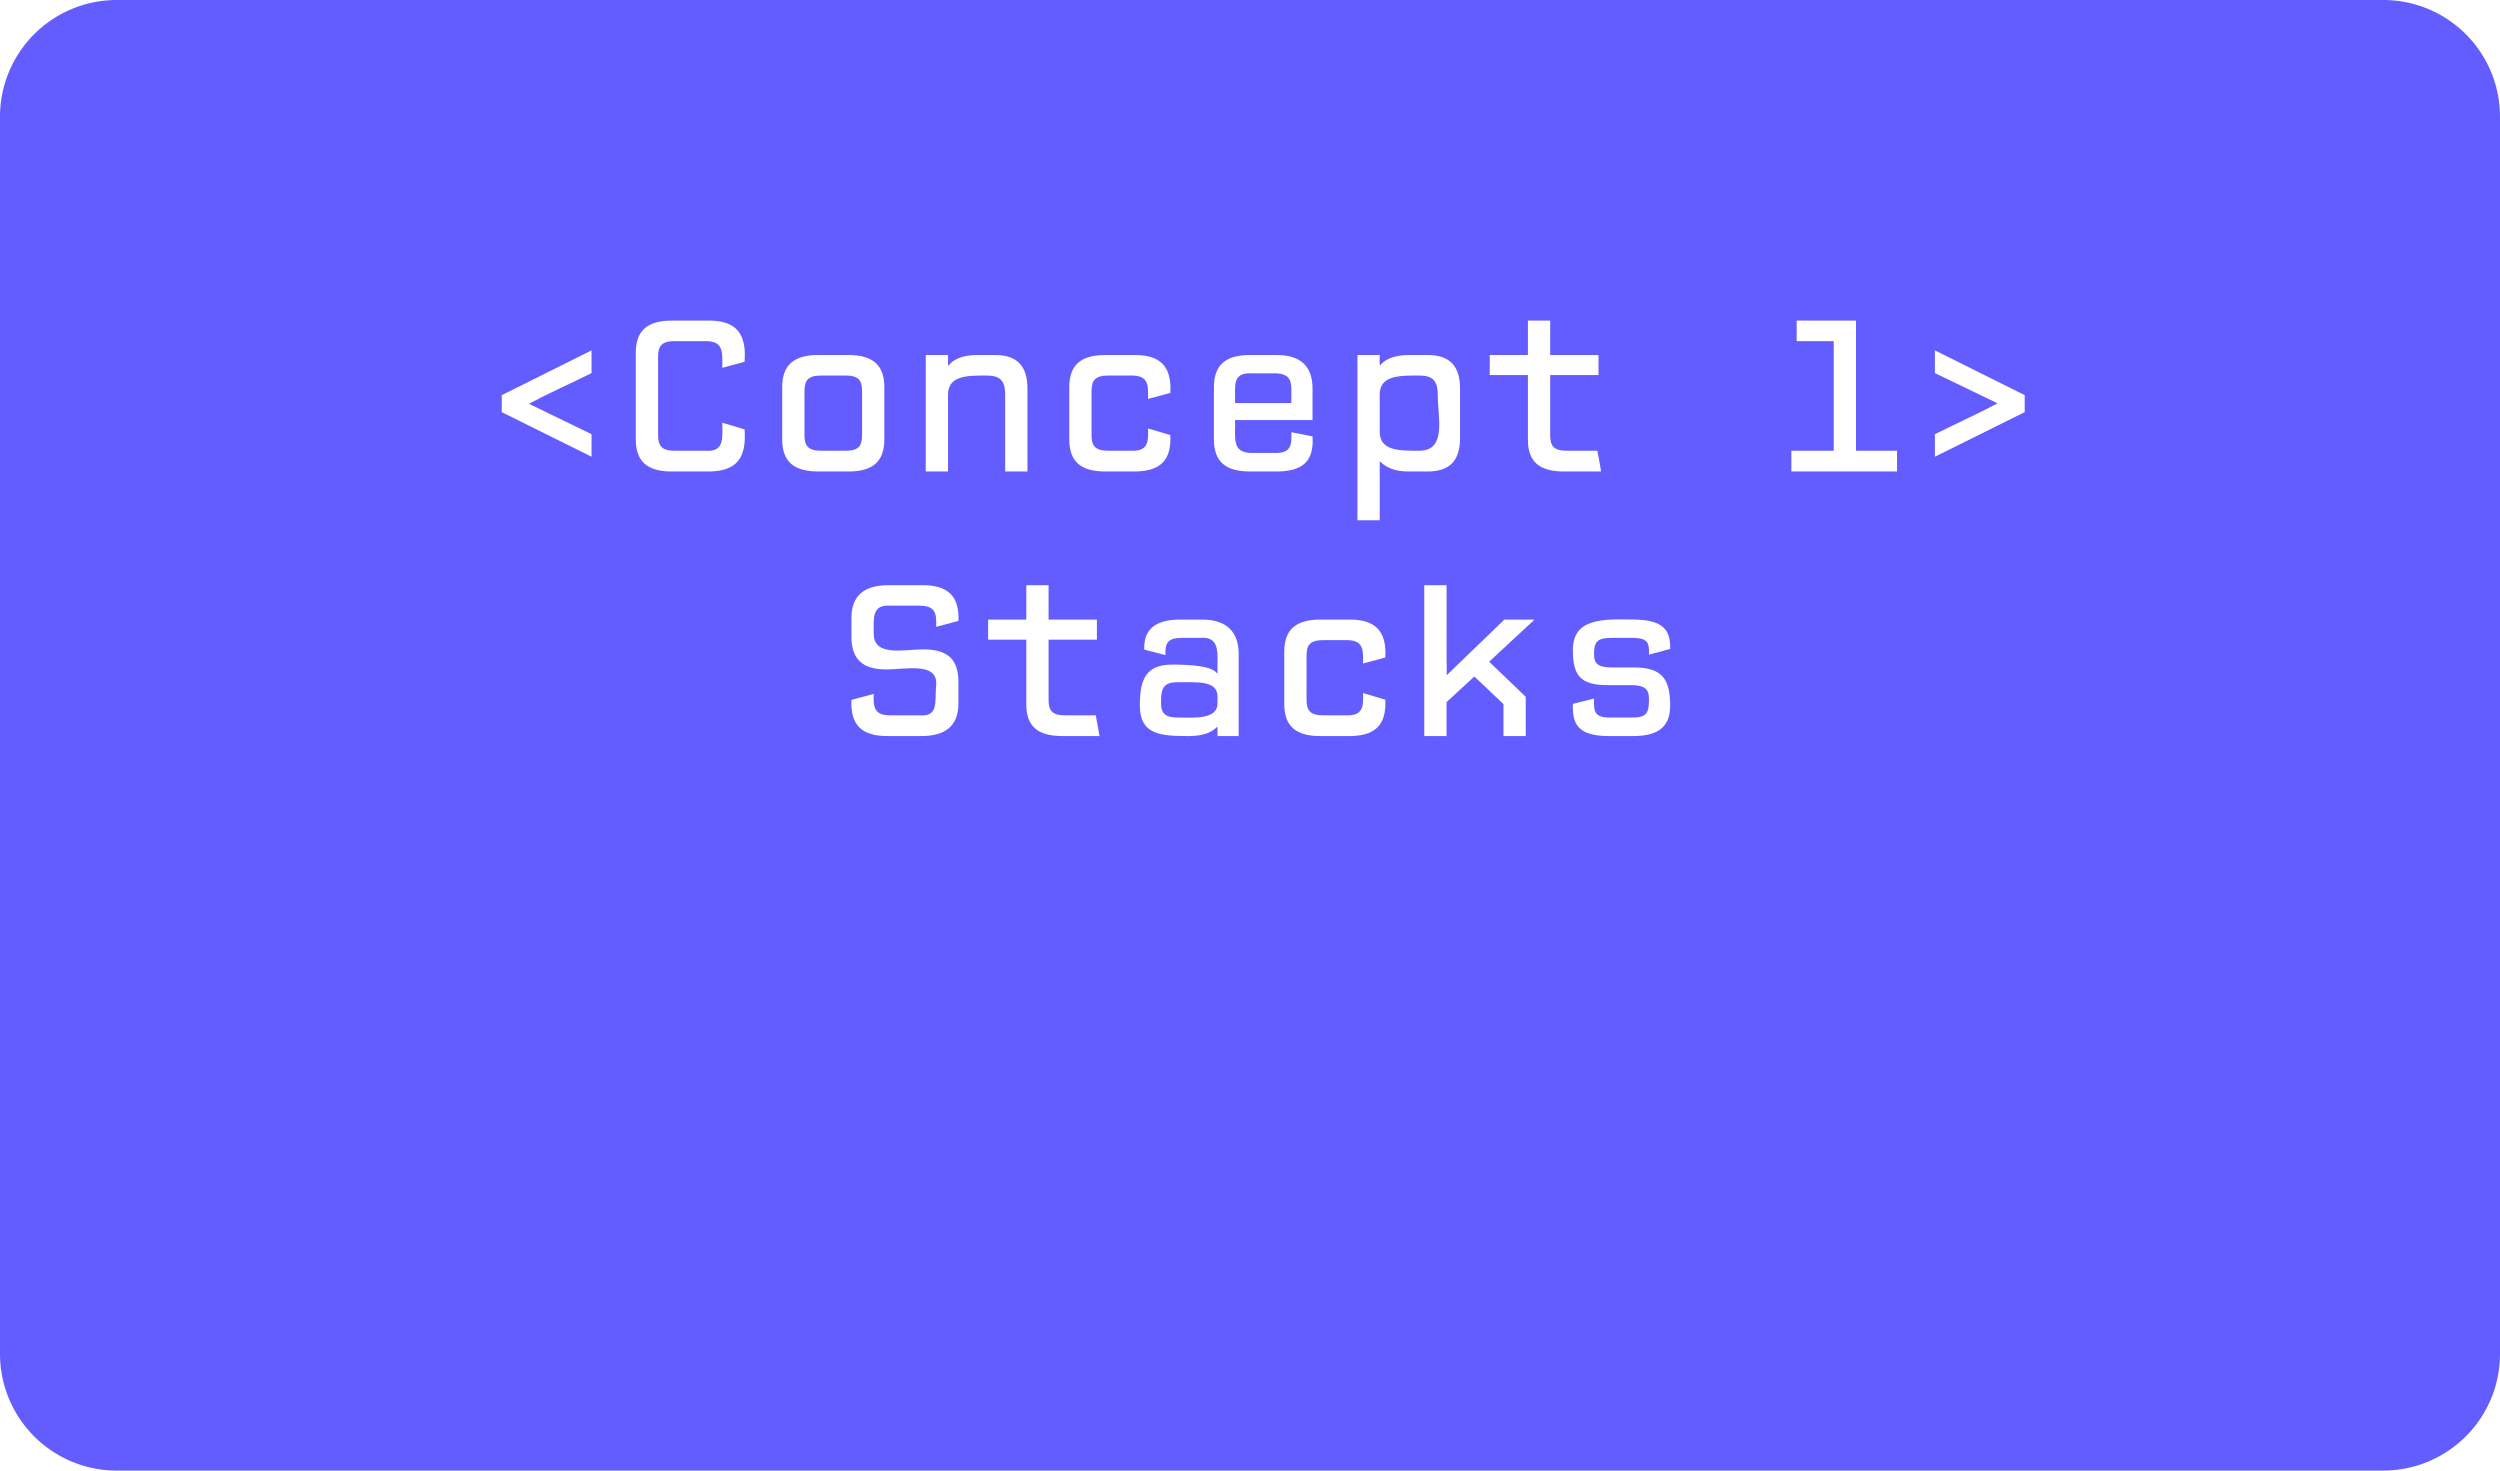 <svg xmlns="http://www.w3.org/2000/svg" xmlns:xlink="http://www.w3.org/1999/xlink" xmlns:lucid="lucid" width="4283.46" height="2519.69"><g transform="translate(6012.758 -670.819)" lucid:page-tab-id="D5yqXMuo9msz"><path d="M-6500 500h5000v3000h-5000z" fill="#fff"/><path d="M-6012.76 870.82a200 200 0 0 1 200-200h3883.47a200 200 0 0 1 200 200V2990.5a200 200 0 0 1-200 200h-3883.46a200 200 0 0 1-200-200z" fill="#635dff"/><path d="M-5752.76 1140.13a6 6 0 0 1 6-6h3796.03a6 6 0 0 1 6 6v1208a6 6 0 0 1-6 6h-3796.03a6 6 0 0 1-6-6z" fill="none"/><use xlink:href="#a" transform="matrix(1,0,0,1,-5752.758,1134.126) translate(553.944 344.533)"/><use xlink:href="#b" transform="matrix(1,0,0,1,-5752.758,1134.126) translate(2763.944 344.533)"/><use xlink:href="#c" transform="matrix(1,0,0,1,-5752.758,1134.126) translate(1167.833 797.867)"/><defs><path fill="#fff" d="M528-549v103c-94 47-192 90-284 139l284 138v102L121-269v-77" id="d"/><path fill="#fff" d="M572-191C582-61 536 0 408 0H243C133 0 79-43 79-146v-392c0-102 54-146 164-146h165c126-1 174 59 164 187l-101 27c1-72 6-121-76-121H257c-60 0-77 21-77 71v355c0 50 17 71 77 71h138c85 6 77-54 76-127" id="e"/><path fill="#fff" d="M392 0H257C147 0 93-43 93-146v-236c0-102 54-146 164-146h135c110 0 164 44 164 146v236C556-43 502 0 392 0zM271-94h108c60 0 76-21 76-71v-199c0-50-16-71-76-71H271c-60 0-77 21-77 71v199c0 50 17 71 77 71" id="f"/><path fill="#fff" d="M555 0H454v-349c0-60-21-86-84-86-89 0-174 0-175 86V0H94v-528h101v47h3c19-25 59-47 130-47h80c98 0 147 48 147 151V0" id="g"/><path fill="#fff" d="M196-364v199c0 50 17 71 77 71h103c73 2 79-35 76-101l101 30C559-49 506 0 389 0H259C149 0 95-43 95-146v-236c0-102 54-146 164-146h130c120-1 171 53 164 172l-101 27c2-67 0-106-76-106H273c-60 0-77 21-77 71" id="h"/><path fill="#fff" d="M548-375v142H197c2 78-18 149 76 149h101c73 2 81-30 78-94l96 19C556-41 498 1 379 0H265C155 0 101-43 101-146v-236c0-102 54-146 164-146h119c110 0 164 50 164 153zm-275-70c-93-5-74 60-76 135h255c-2-75 17-135-76-135H273" id="i"/><path fill="#fff" d="M203-528c1 15-3 35 2 47 19-25 60-47 131-47h84c99 0 147 49 147 151v226C567-48 519 0 420 0h-84c-73 1-111-24-133-47v268H102v-749h101zm0 348c0 87 89 86 179 86 126 0 84-151 84-254 0-61-21-87-84-87-90 0-179-1-179 86v169" id="j"/><path fill="#fff" d="M52-437v-91h173v-156h101v156h219v91H326v272c0 50 16 71 76 71h138l17 94H389C279 0 225-42 225-144v-293H52" id="k"/><g id="a"><use transform="matrix(0.378,0,0,0.378,0,0)" xlink:href="#d"/><use transform="matrix(0.378,0,0,0.378,245.556,0)" xlink:href="#e"/><use transform="matrix(0.378,0,0,0.378,491.111,0)" xlink:href="#f"/><use transform="matrix(0.378,0,0,0.378,736.667,0)" xlink:href="#g"/><use transform="matrix(0.378,0,0,0.378,982.222,0)" xlink:href="#h"/><use transform="matrix(0.378,0,0,0.378,1227.778,0)" xlink:href="#i"/><use transform="matrix(0.378,0,0,0.378,1473.333,0)" xlink:href="#j"/><use transform="matrix(0.378,0,0,0.378,1718.889,0)" xlink:href="#k"/></g><path fill="#fff" d="M413-684v590h186V0H120v-94h192v-497H144v-93h269" id="l"/><path fill="#fff" d="M121-446v-103l407 203v77L121-67v-102c94-47 192-91 284-140" id="m"/><g id="b"><use transform="matrix(0.378,0,0,0.378,0,0)" xlink:href="#l"/><use transform="matrix(0.378,0,0,0.378,245.556,0)" xlink:href="#m"/></g><path fill="#fff" d="M183-191c-3 64 5 97 76 97h131c89 7 69-61 76-137 9-106-139-71-225-71-110 0-159-47-159-149v-84c0-103 59-149 169-149h152c116 0 169 49 164 162l-101 27c3-64-5-96-76-96H259c-85-6-76 54-76 127 0 106 139 71 225 71 110 0 159 45 159 148v97C567-46 508 0 398 0H246C129 0 77-49 82-164" id="n"/><path fill="#fff" d="M538 0h-96c-1-13 3-32-2-42-22 24-60 42-131 42C180 0 90-8 90-139c0-125 32-185 148-185 81 0 180 6 202 40h2c-2-82 18-170-79-161h-85c-62 0-74 25-72 78l-96-25c-3-90 48-135 160-136h102c110 0 166 54 166 156V0zm-96-182c-2-73-102-61-179-62-68-1-77 29-77 94 0 49 21 66 77 66 77 1 177 8 179-62v-36" id="o"/><path fill="#fff" d="M540 0H439v-145L307-270 181-154V0H80v-684h101c1 136-1 274 1 408l261-252h137L374-337l166 159V0" id="p"/><path fill="#fff" d="M200-170c-2 59 1 87 75 86h97c69 1 77-24 77-83 0-46-18-64-84-64H263c-126 1-159-45-159-159 0-146 138-141 284-138 124 3 159 46 157 133l-96 26c2-54-5-76-75-76h-97c-62 0-77 18-77 72 0 46 18 62 84 62h97c129 0 164 54 164 174C545-36 483 0 377 0H261C132-2 100-50 104-146" id="q"/><g id="c"><use transform="matrix(0.378,0,0,0.378,0,0)" xlink:href="#n"/><use transform="matrix(0.378,0,0,0.378,245.556,0)" xlink:href="#k"/><use transform="matrix(0.378,0,0,0.378,491.111,0)" xlink:href="#o"/><use transform="matrix(0.378,0,0,0.378,736.667,0)" xlink:href="#h"/><use transform="matrix(0.378,0,0,0.378,982.222,0)" xlink:href="#p"/><use transform="matrix(0.378,0,0,0.378,1227.778,0)" xlink:href="#q"/></g></defs></g></svg>